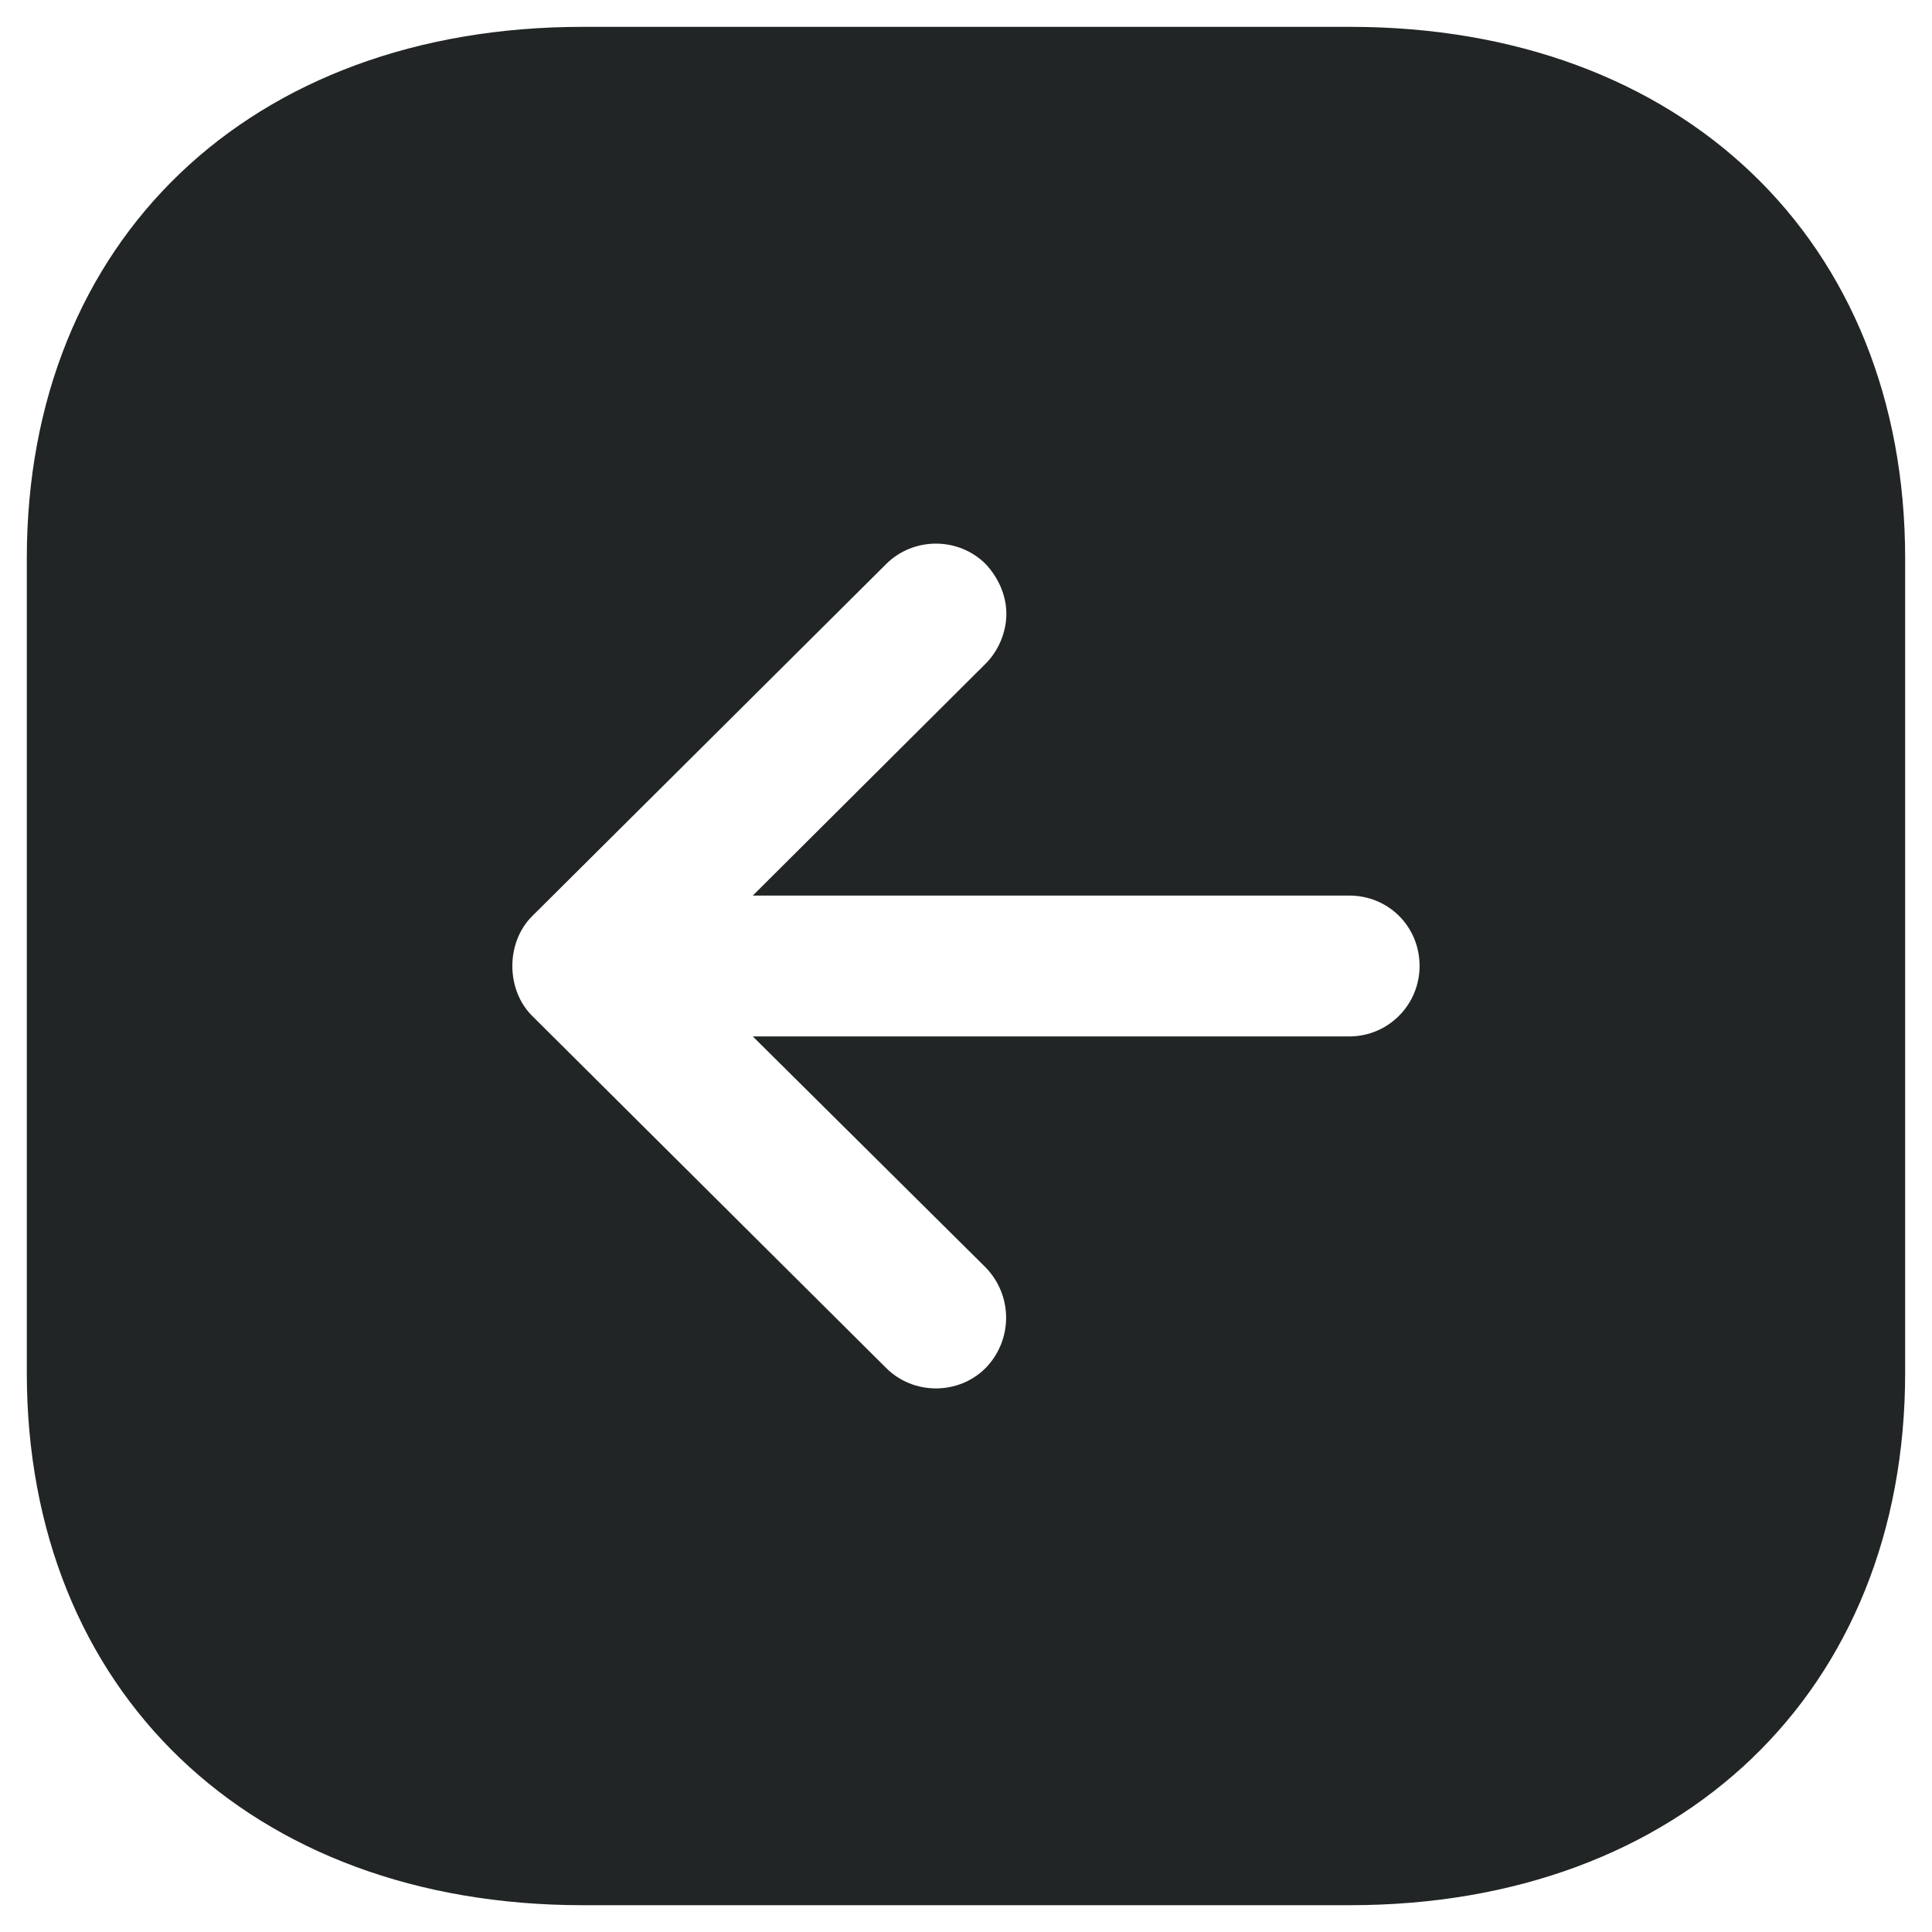 <svg width="48" height="48" viewBox="0 0 48 48" fill="none" xmlns="http://www.w3.org/2000/svg">
<path fill-rule="evenodd" clip-rule="evenodd" d="M14.479 0.667H33.543C41.779 0.667 47.333 5.966 47.333 13.874V34.104C47.333 42.014 41.779 47.334 33.543 47.334H14.479C6.219 47.334 0.666 42.014 0.666 34.104V13.874C0.666 5.966 6.219 0.667 14.479 0.667ZM18.703 25.75H33.519C34.499 25.75 35.269 24.957 35.269 24C35.269 23.02 34.499 22.25 33.519 22.25H18.703L24.489 16.487C24.816 16.16 25.003 15.694 25.003 15.25C25.003 14.809 24.816 14.364 24.489 14.014C23.813 13.337 22.693 13.337 22.016 14.014L13.219 22.764C12.566 23.417 12.566 24.584 13.219 25.237L22.016 33.987C22.693 34.664 23.813 34.664 24.489 33.987C25.166 33.287 25.166 32.19 24.489 31.49L18.703 25.75Z" fill="#222525"/>
</svg>
